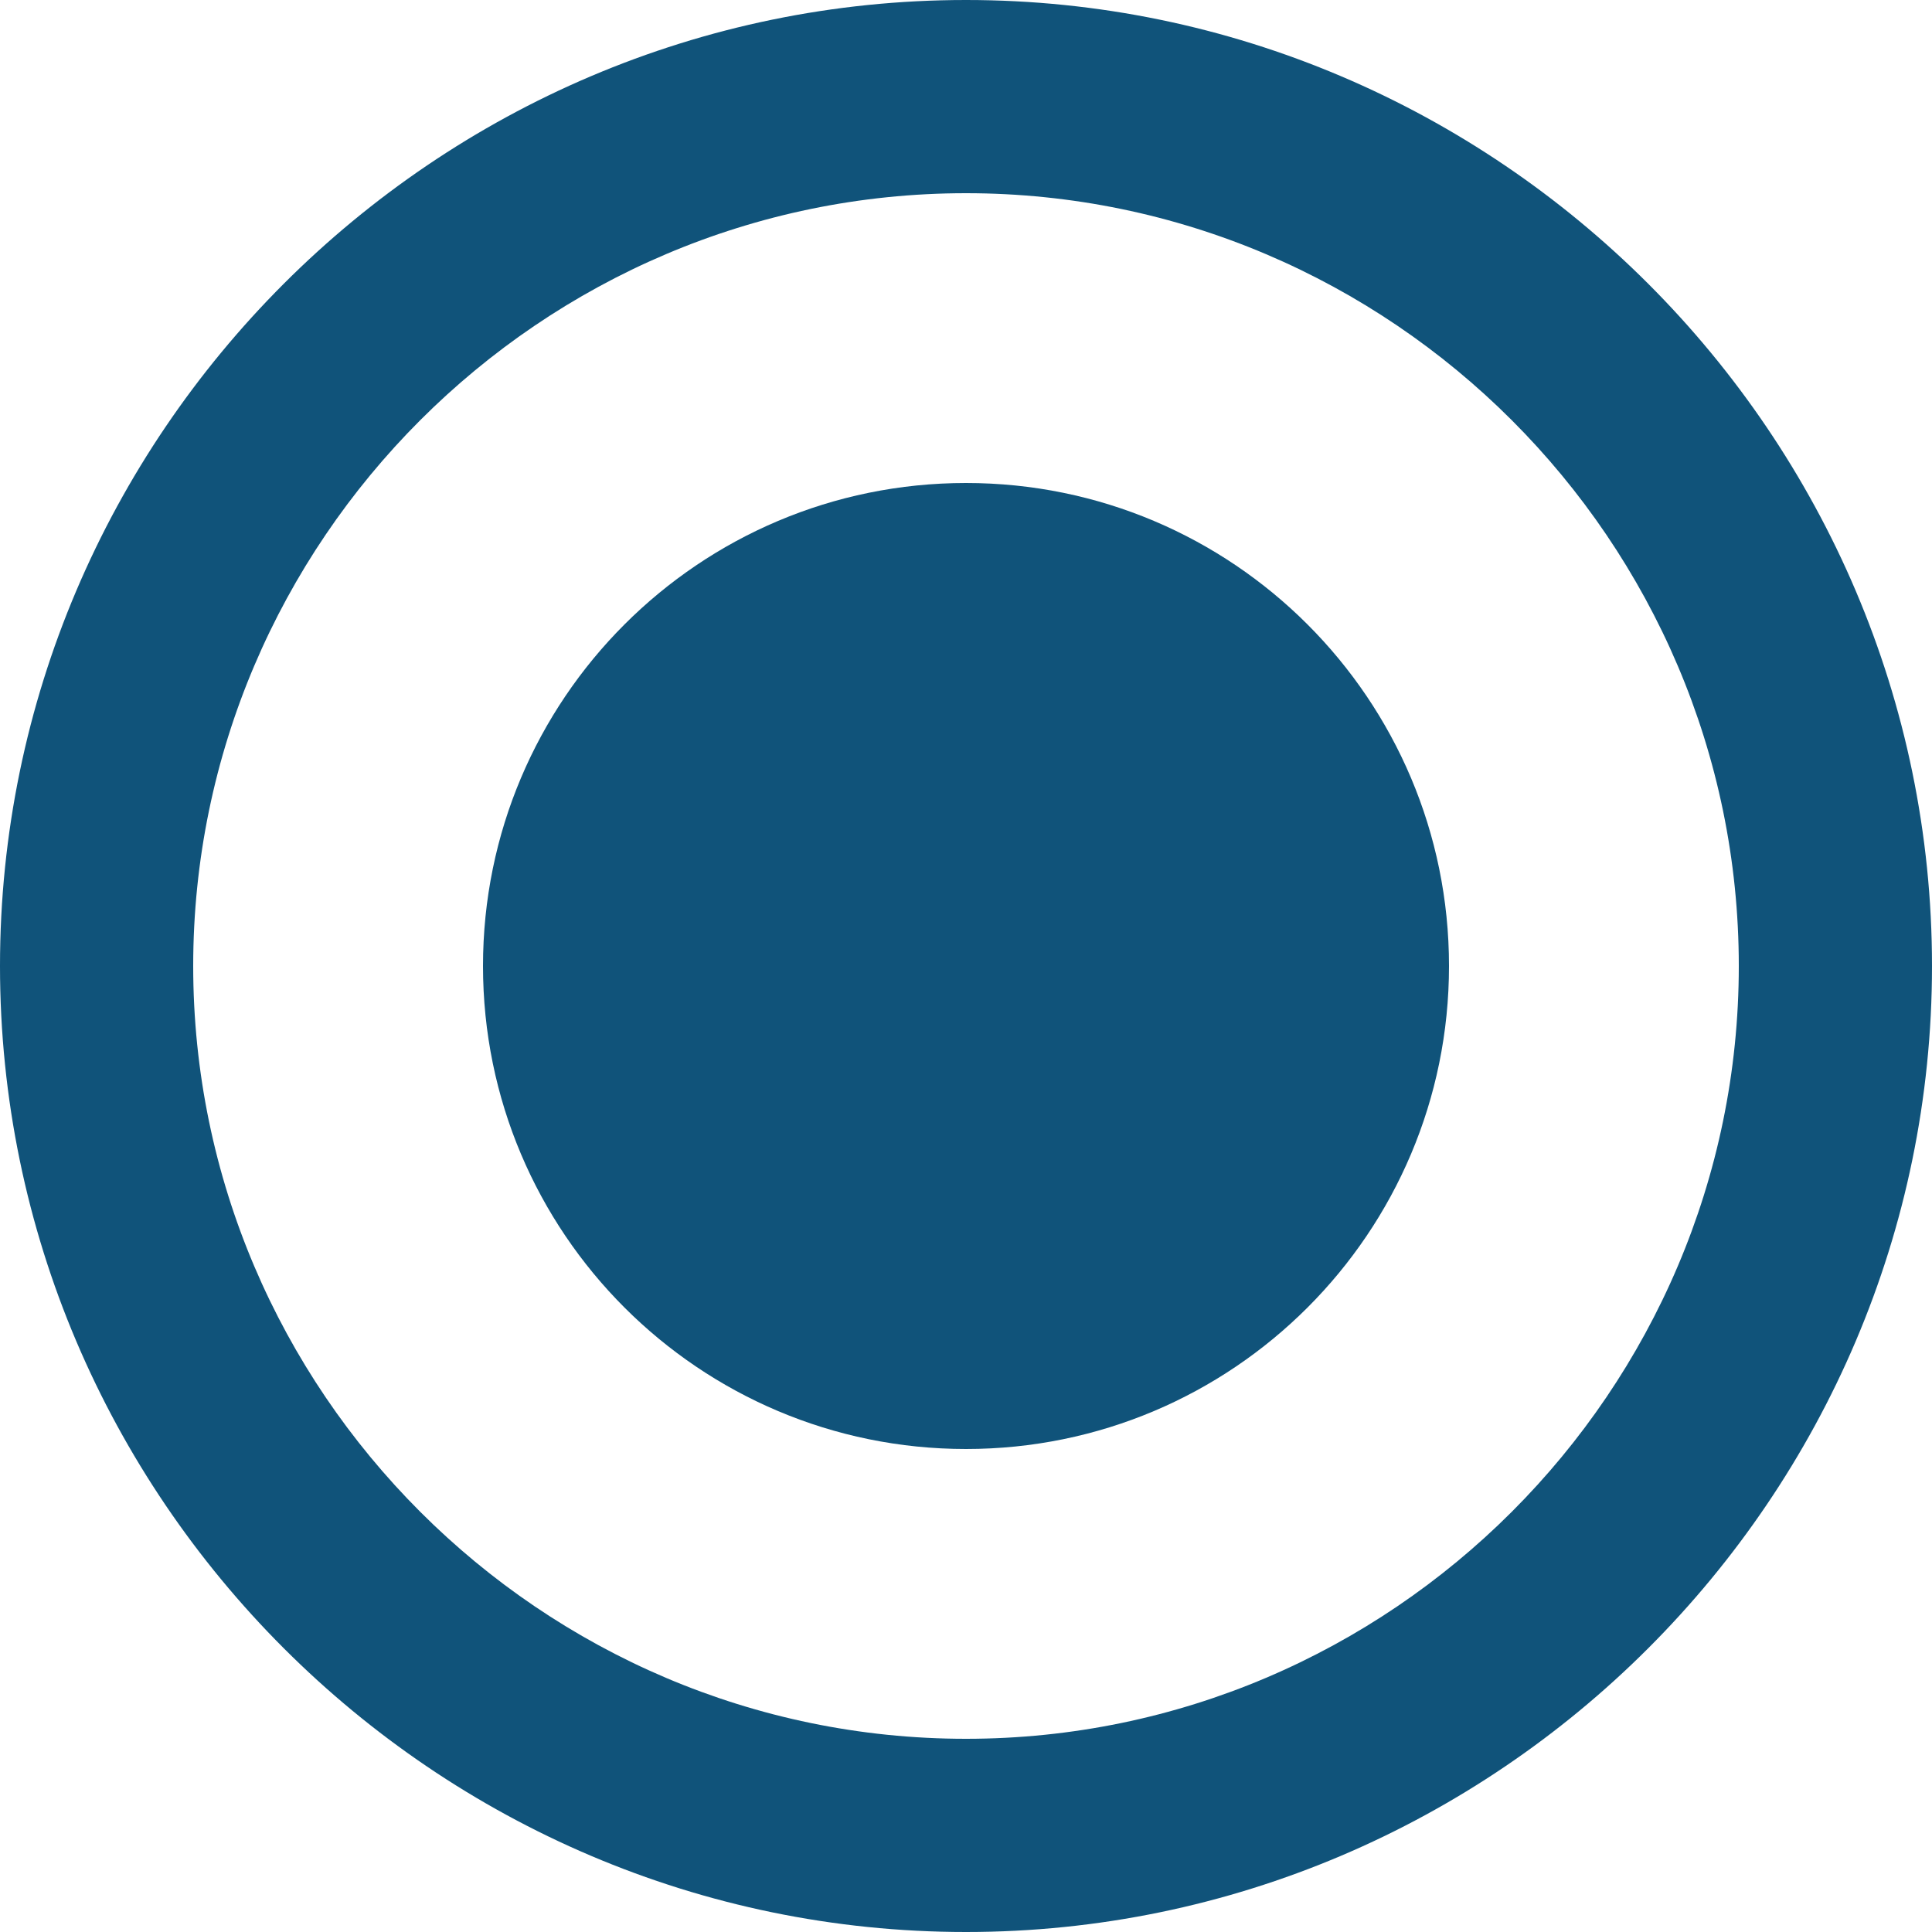 <?xml version="1.0" encoding="UTF-8"?> <svg xmlns="http://www.w3.org/2000/svg" width="865" height="865" viewBox="0 0 865 865" fill="none"><g clip-path="url(#clip0_987_2)"><path d="M432.5 778.5C242.2 778.5 86.5 622.8 86.5 432.5C86.5 242.2 242.2 86.5 432.5 86.5C622.8 86.5 778.5 242.2 778.5 432.5C778.5 622.8 622.8 778.5 432.5 778.5ZM432.5 0C194.62 0 0 194.62 0 432.5C0 670.38 194.62 865 432.5 865C670.38 865 865 670.37 865 432.5C865 194.63 670.37 0 432.5 0Z" fill="#10537A"></path><path d="M432.5 648.75C551.932 648.75 648.75 551.932 648.75 432.5C648.75 313.068 551.932 216.25 432.5 216.25C313.068 216.25 216.25 313.068 216.25 432.5C216.25 551.932 313.068 648.75 432.5 648.75Z" fill="#10537A"></path></g><defs><clipPath id="clip0_987_2"><rect width="865" height="865" fill="white"></rect></clipPath></defs></svg> 